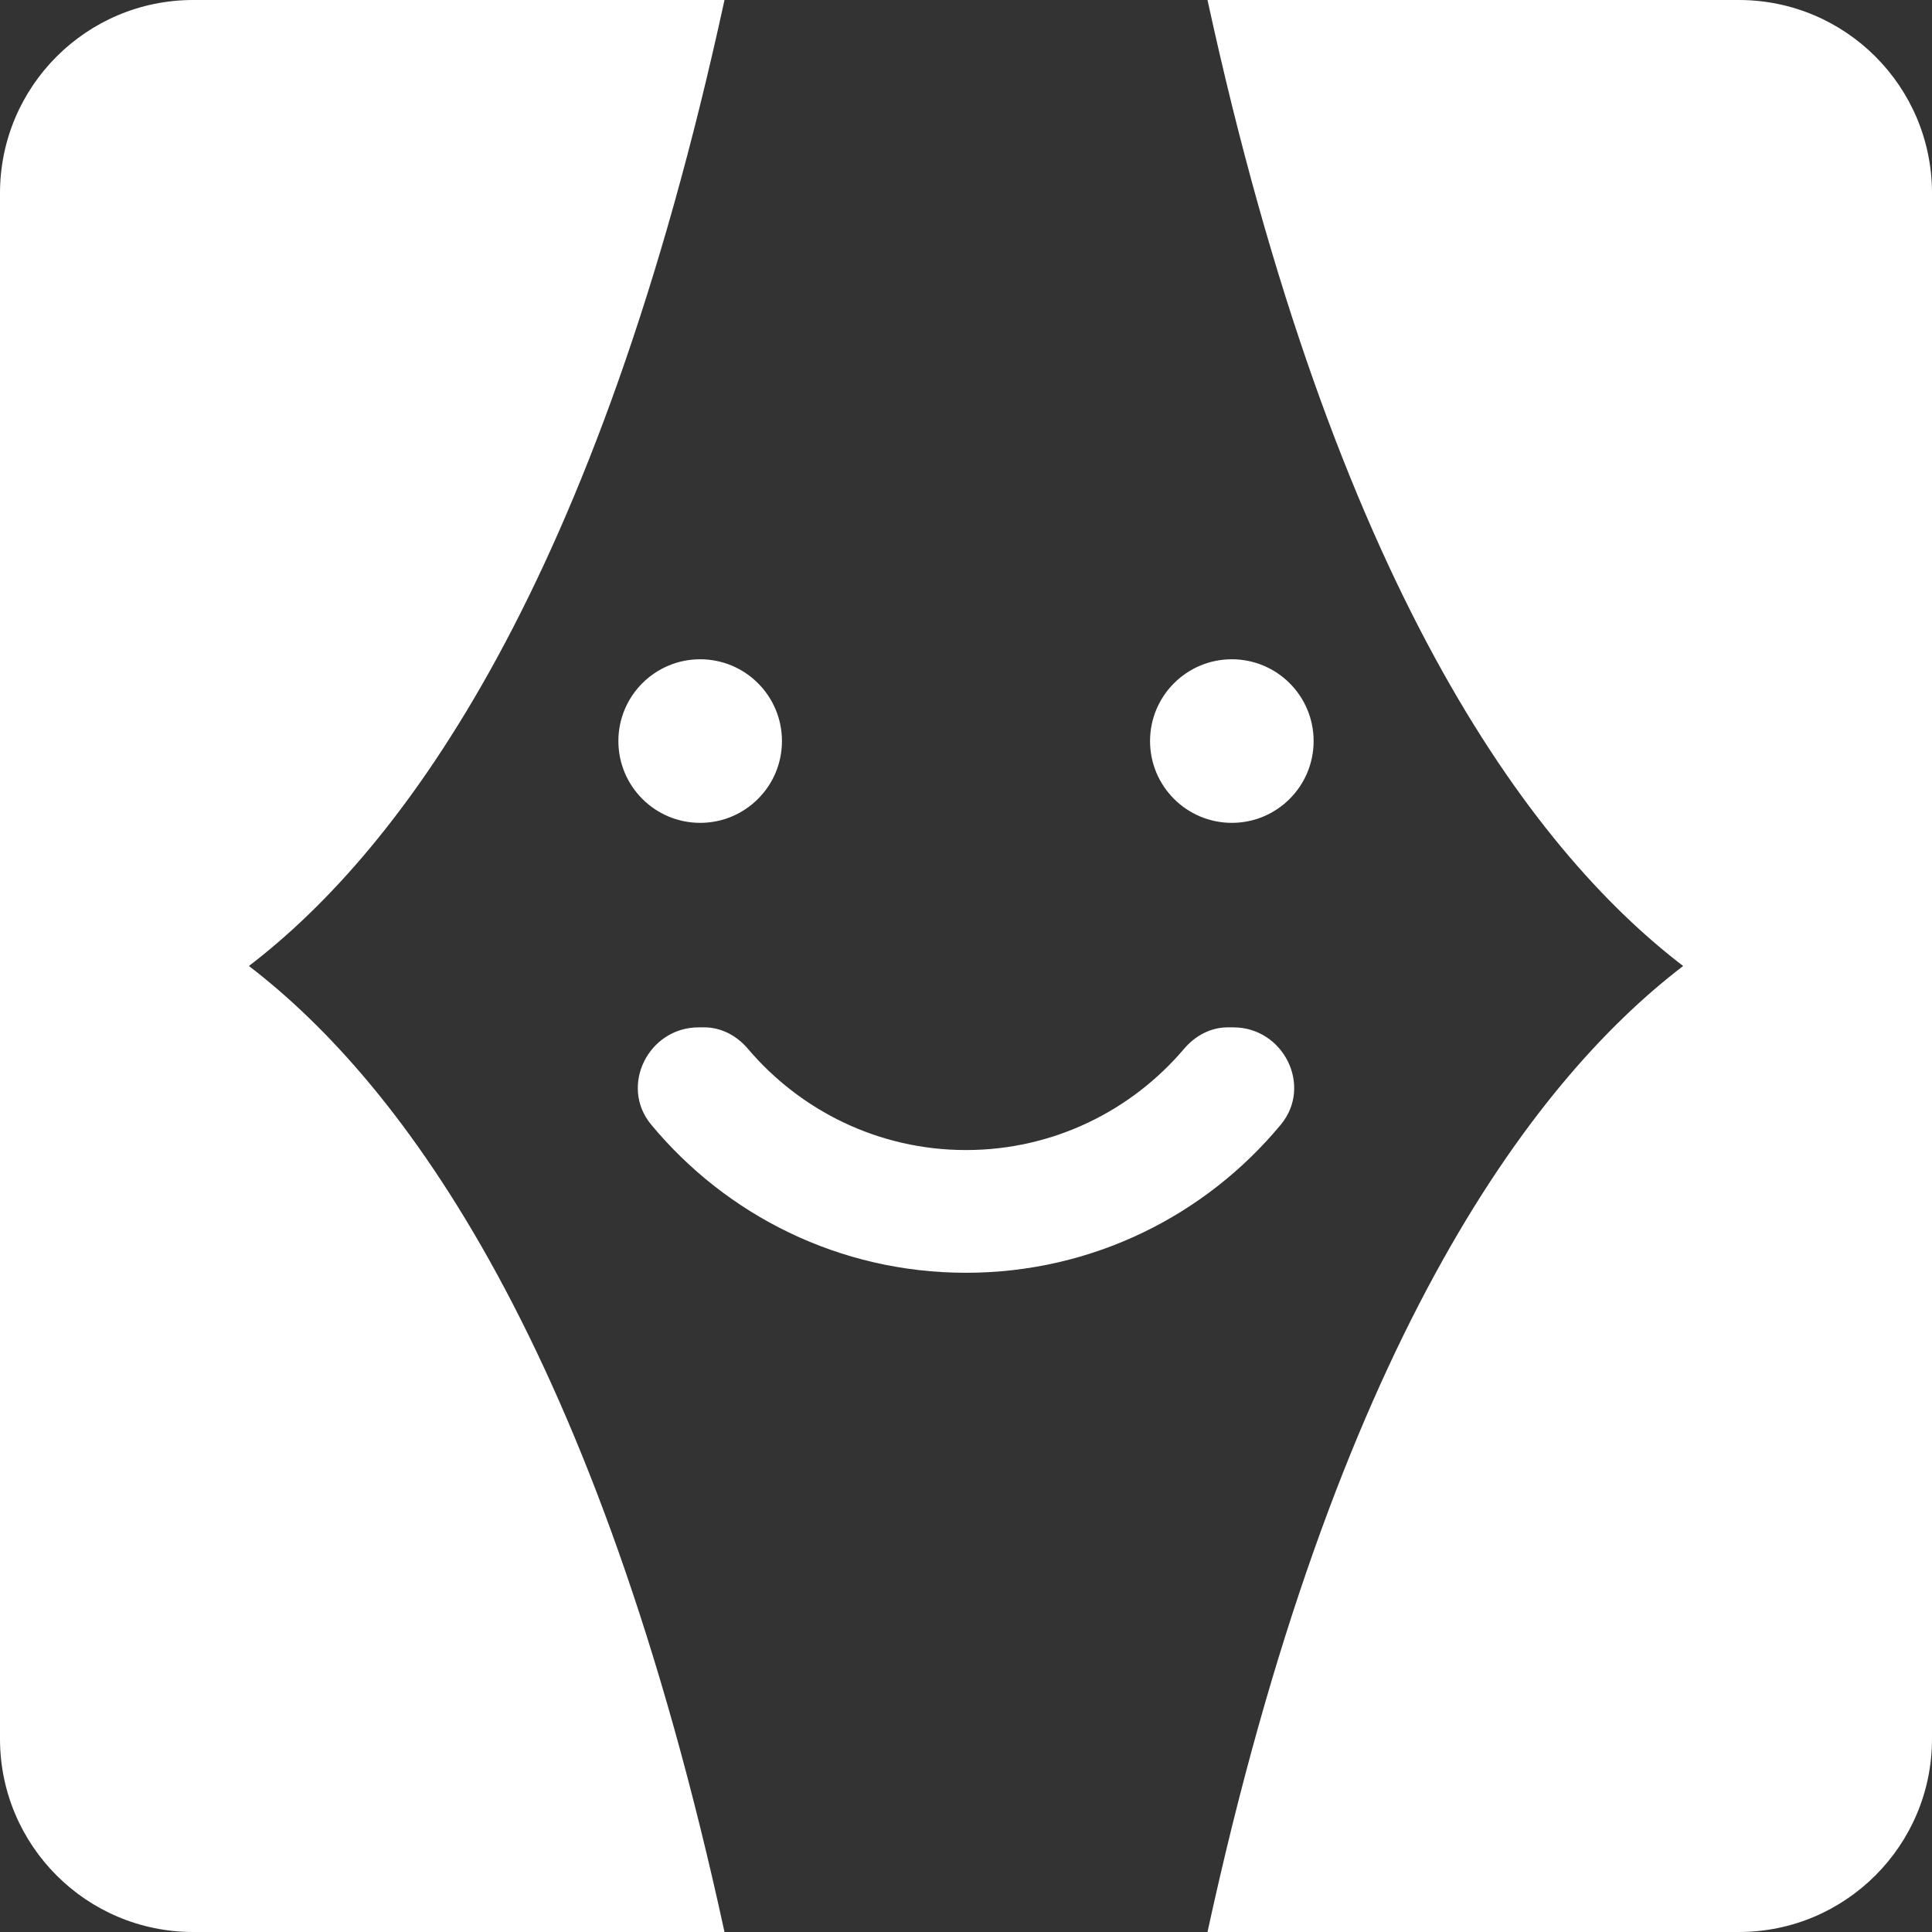 <svg width="42" height="42" viewBox="0 0 42 42" fill="none" xmlns="http://www.w3.org/2000/svg">
<rect x="0" y="0" width="42" height="42" fill="#333333" stroke="none"/>
<path d="M5.411 21C8.784 18.418 12.991 12.691 15.75 0H4.2C1.88 0 0 1.88 0 4.2V37.8C0 40.12 1.88 42 4.2 42H15.75C12.991 29.309 8.783 23.582 5.411 21Z" fill="white"/>
<path d="M26.25 0C29.009 12.691 33.217 18.418 36.59 21C33.217 23.582 29.009 29.309 26.25 42H37.8C40.12 42 42 40.12 42 37.8V4.2C42 1.88 40.12 0 37.8 0H26.25Z" fill="white"/>
<path d="M15.221 17.888C16.203 17.888 16.999 17.092 16.999 16.11C16.999 15.128 16.203 14.332 15.221 14.332C14.239 14.332 13.443 15.128 13.443 16.11C13.443 17.092 14.239 17.888 15.221 17.888Z" fill="white"/>
<path d="M26.779 17.888C27.761 17.888 28.557 17.092 28.557 16.11C28.557 15.128 27.761 14.332 26.779 14.332C25.797 14.332 25.001 15.128 25.001 16.11C25.001 17.092 25.797 17.888 26.779 17.888Z" fill="white"/>
<path d="M21 25.001C19.101 25.001 17.401 24.145 16.259 22.8C16.019 22.517 15.682 22.334 15.311 22.334H15.187C14.098 22.334 13.46 23.608 14.155 24.447C15.785 26.415 18.245 27.669 21 27.669C23.755 27.669 26.215 26.415 27.845 24.447C28.54 23.608 27.902 22.334 26.813 22.334H26.689C26.318 22.334 25.981 22.517 25.741 22.8C24.599 24.145 22.899 25.001 21 25.001Z" fill="white"/>
</svg>

